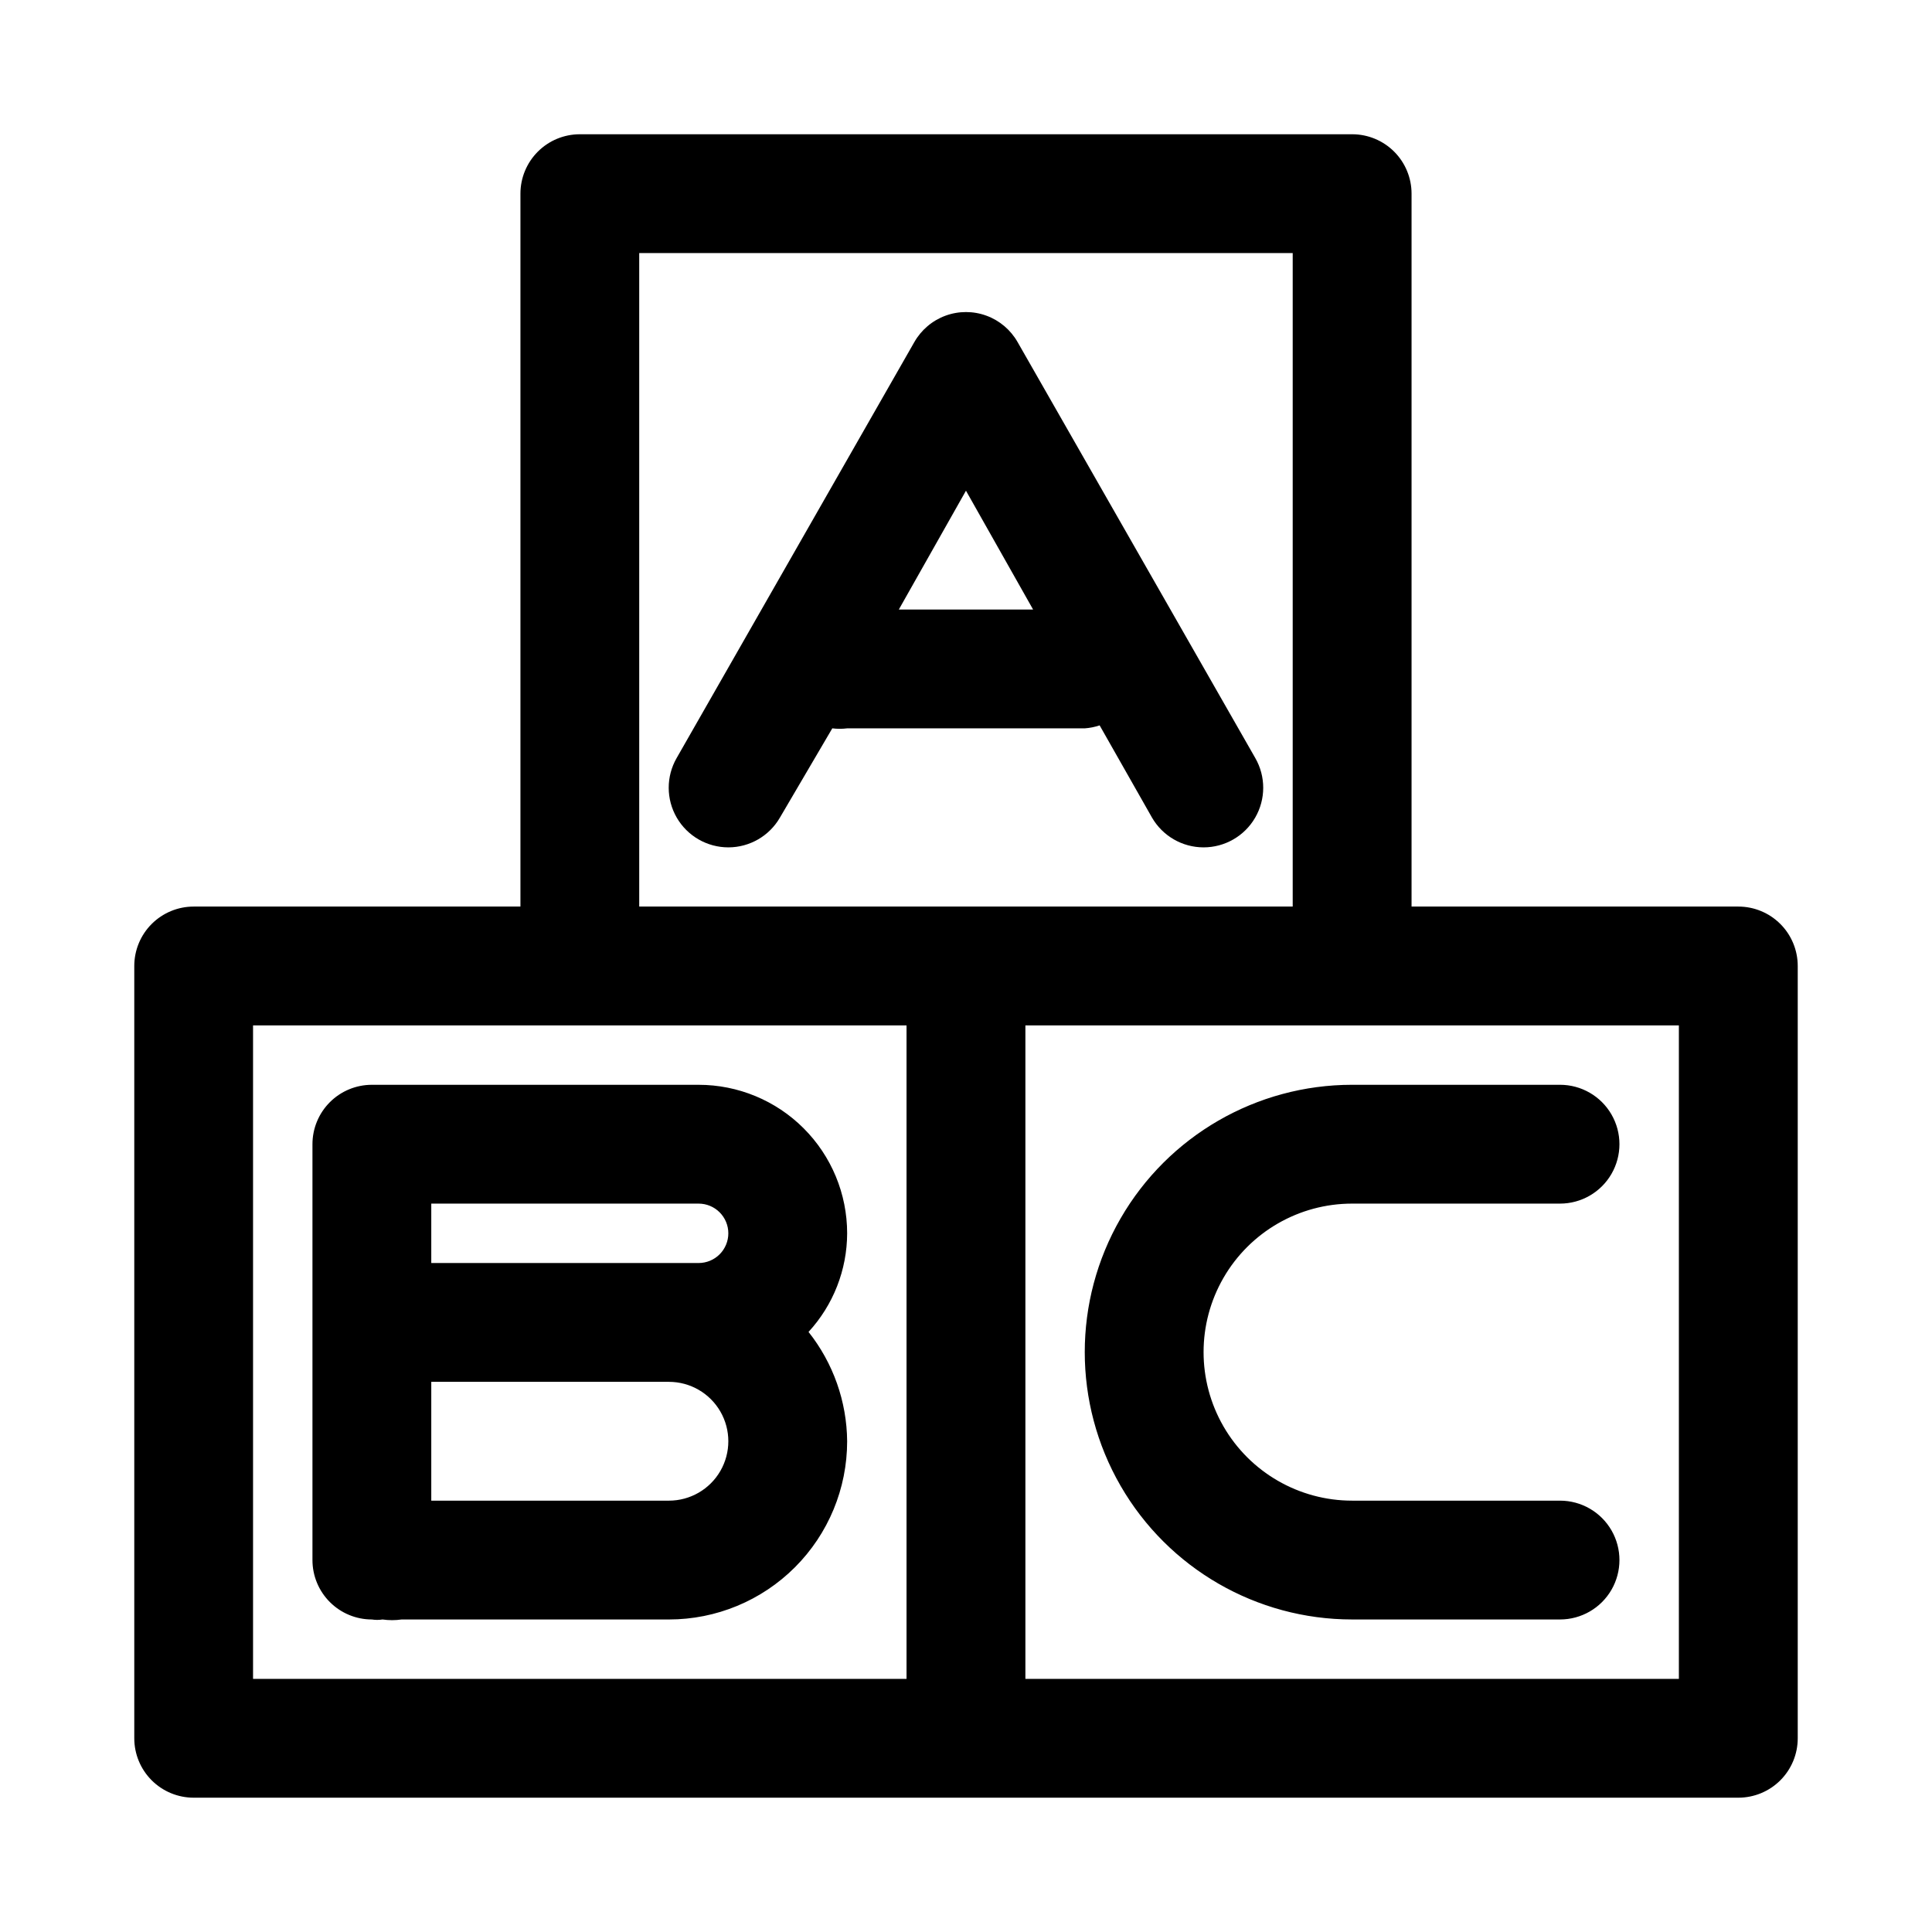 <?xml version="1.0" encoding="UTF-8"?>
<!-- Uploaded to: SVG Repo, www.svgrepo.com, Generator: SVG Repo Mixer Tools -->
<svg fill="#000000" width="800px" height="800px" version="1.1" viewBox="144 144 512 512" xmlns="http://www.w3.org/2000/svg">
 <path d="m604.67 384.25h-86.594v-188.93c0-4.176-1.656-8.18-4.609-11.133-2.953-2.949-6.957-4.609-11.133-4.609h-204.67c-4.176 0-8.184 1.66-11.133 4.609-2.953 2.953-4.613 6.957-4.613 11.133v188.93h-86.594c-4.176 0-8.18 1.66-11.133 4.613-2.949 2.953-4.609 6.957-4.609 11.133v204.67c0 4.176 1.66 8.18 4.609 11.133 2.953 2.953 6.957 4.609 11.133 4.609h409.35c4.176 0 8.18-1.656 11.133-4.609 2.953-2.953 4.609-6.957 4.609-11.133v-204.67c0-4.176-1.656-8.18-4.609-11.133-2.953-2.953-6.957-4.613-11.133-4.613zm-291.27-173.18h173.18v173.18h-173.18zm-102.34 204.67h173.18v173.18h-173.18zm377.86 173.18h-173.18v-173.18h173.18zm-157.44-251.9c1.34-0.094 2.66-0.359 3.934-0.789l13.855 24.402c2.812 4.894 8.023 7.918 13.668 7.93 5.641 0.008 10.863-2.992 13.695-7.875 2.832-4.883 2.844-10.902 0.031-15.797l-62.977-110.21c-1.84-3.246-4.769-5.734-8.273-7.019-3.5-1.285-7.344-1.285-10.848 0-3.5 1.285-6.434 3.773-8.273 7.019l-62.977 110.21c-2.812 4.894-2.801 10.914 0.031 15.797 2.832 4.883 8.055 7.883 13.699 7.875 5.644-0.012 10.852-3.035 13.664-7.93l13.855-23.613c1.309 0.164 2.629 0.164 3.938 0zm-31.488-62.977 17.789 31.488h-35.582zm-70.852 157.44h-86.59c-4.176 0-8.18 1.656-11.133 4.609s-4.613 6.957-4.613 11.133v110.21c0 4.176 1.66 8.18 4.613 11.133 2.953 2.953 6.957 4.613 11.133 4.613 0.938 0.148 1.895 0.148 2.832 0 1.672 0.242 3.367 0.242 5.039 0h70.848c12.527 0 24.543-4.977 33.398-13.836 8.859-8.855 13.836-20.871 13.836-33.398-0.09-10.523-3.691-20.723-10.234-28.969 6.559-7.125 10.211-16.449 10.234-26.133 0-10.441-4.148-20.453-11.531-27.832-7.379-7.383-17.391-11.527-27.832-11.527zm7.871 39.359h0.004c0 2.086-0.832 4.09-2.309 5.566-1.473 1.477-3.477 2.305-5.566 2.305h-70.848v-15.742h70.848c2.09 0 4.094 0.828 5.566 2.305 1.477 1.477 2.309 3.477 2.309 5.566zm-15.742 70.848h-62.977v-31.488h62.977c5.625 0 10.824 3 13.637 7.871s2.812 10.875 0 15.746c-2.812 4.871-8.012 7.871-13.637 7.871zm181.05-110.21h55.105c5.625 0 10.824 3 13.637 7.871s2.812 10.871 0 15.742c-2.812 4.871-8.012 7.875-13.637 7.875h-55.102c-14.062 0-27.059 7.5-34.09 19.68-7.027 12.176-7.027 27.18 0 39.359 7.031 12.176 20.027 19.68 34.09 19.68h55.102c5.625 0 10.824 3 13.637 7.871s2.812 10.875 0 15.746-8.012 7.871-13.637 7.871h-55.102c-25.312 0-48.703-13.504-61.359-35.426-12.652-21.918-12.652-48.926 0-70.848 12.656-21.922 36.047-35.422 61.359-35.422z"/>
</svg>
